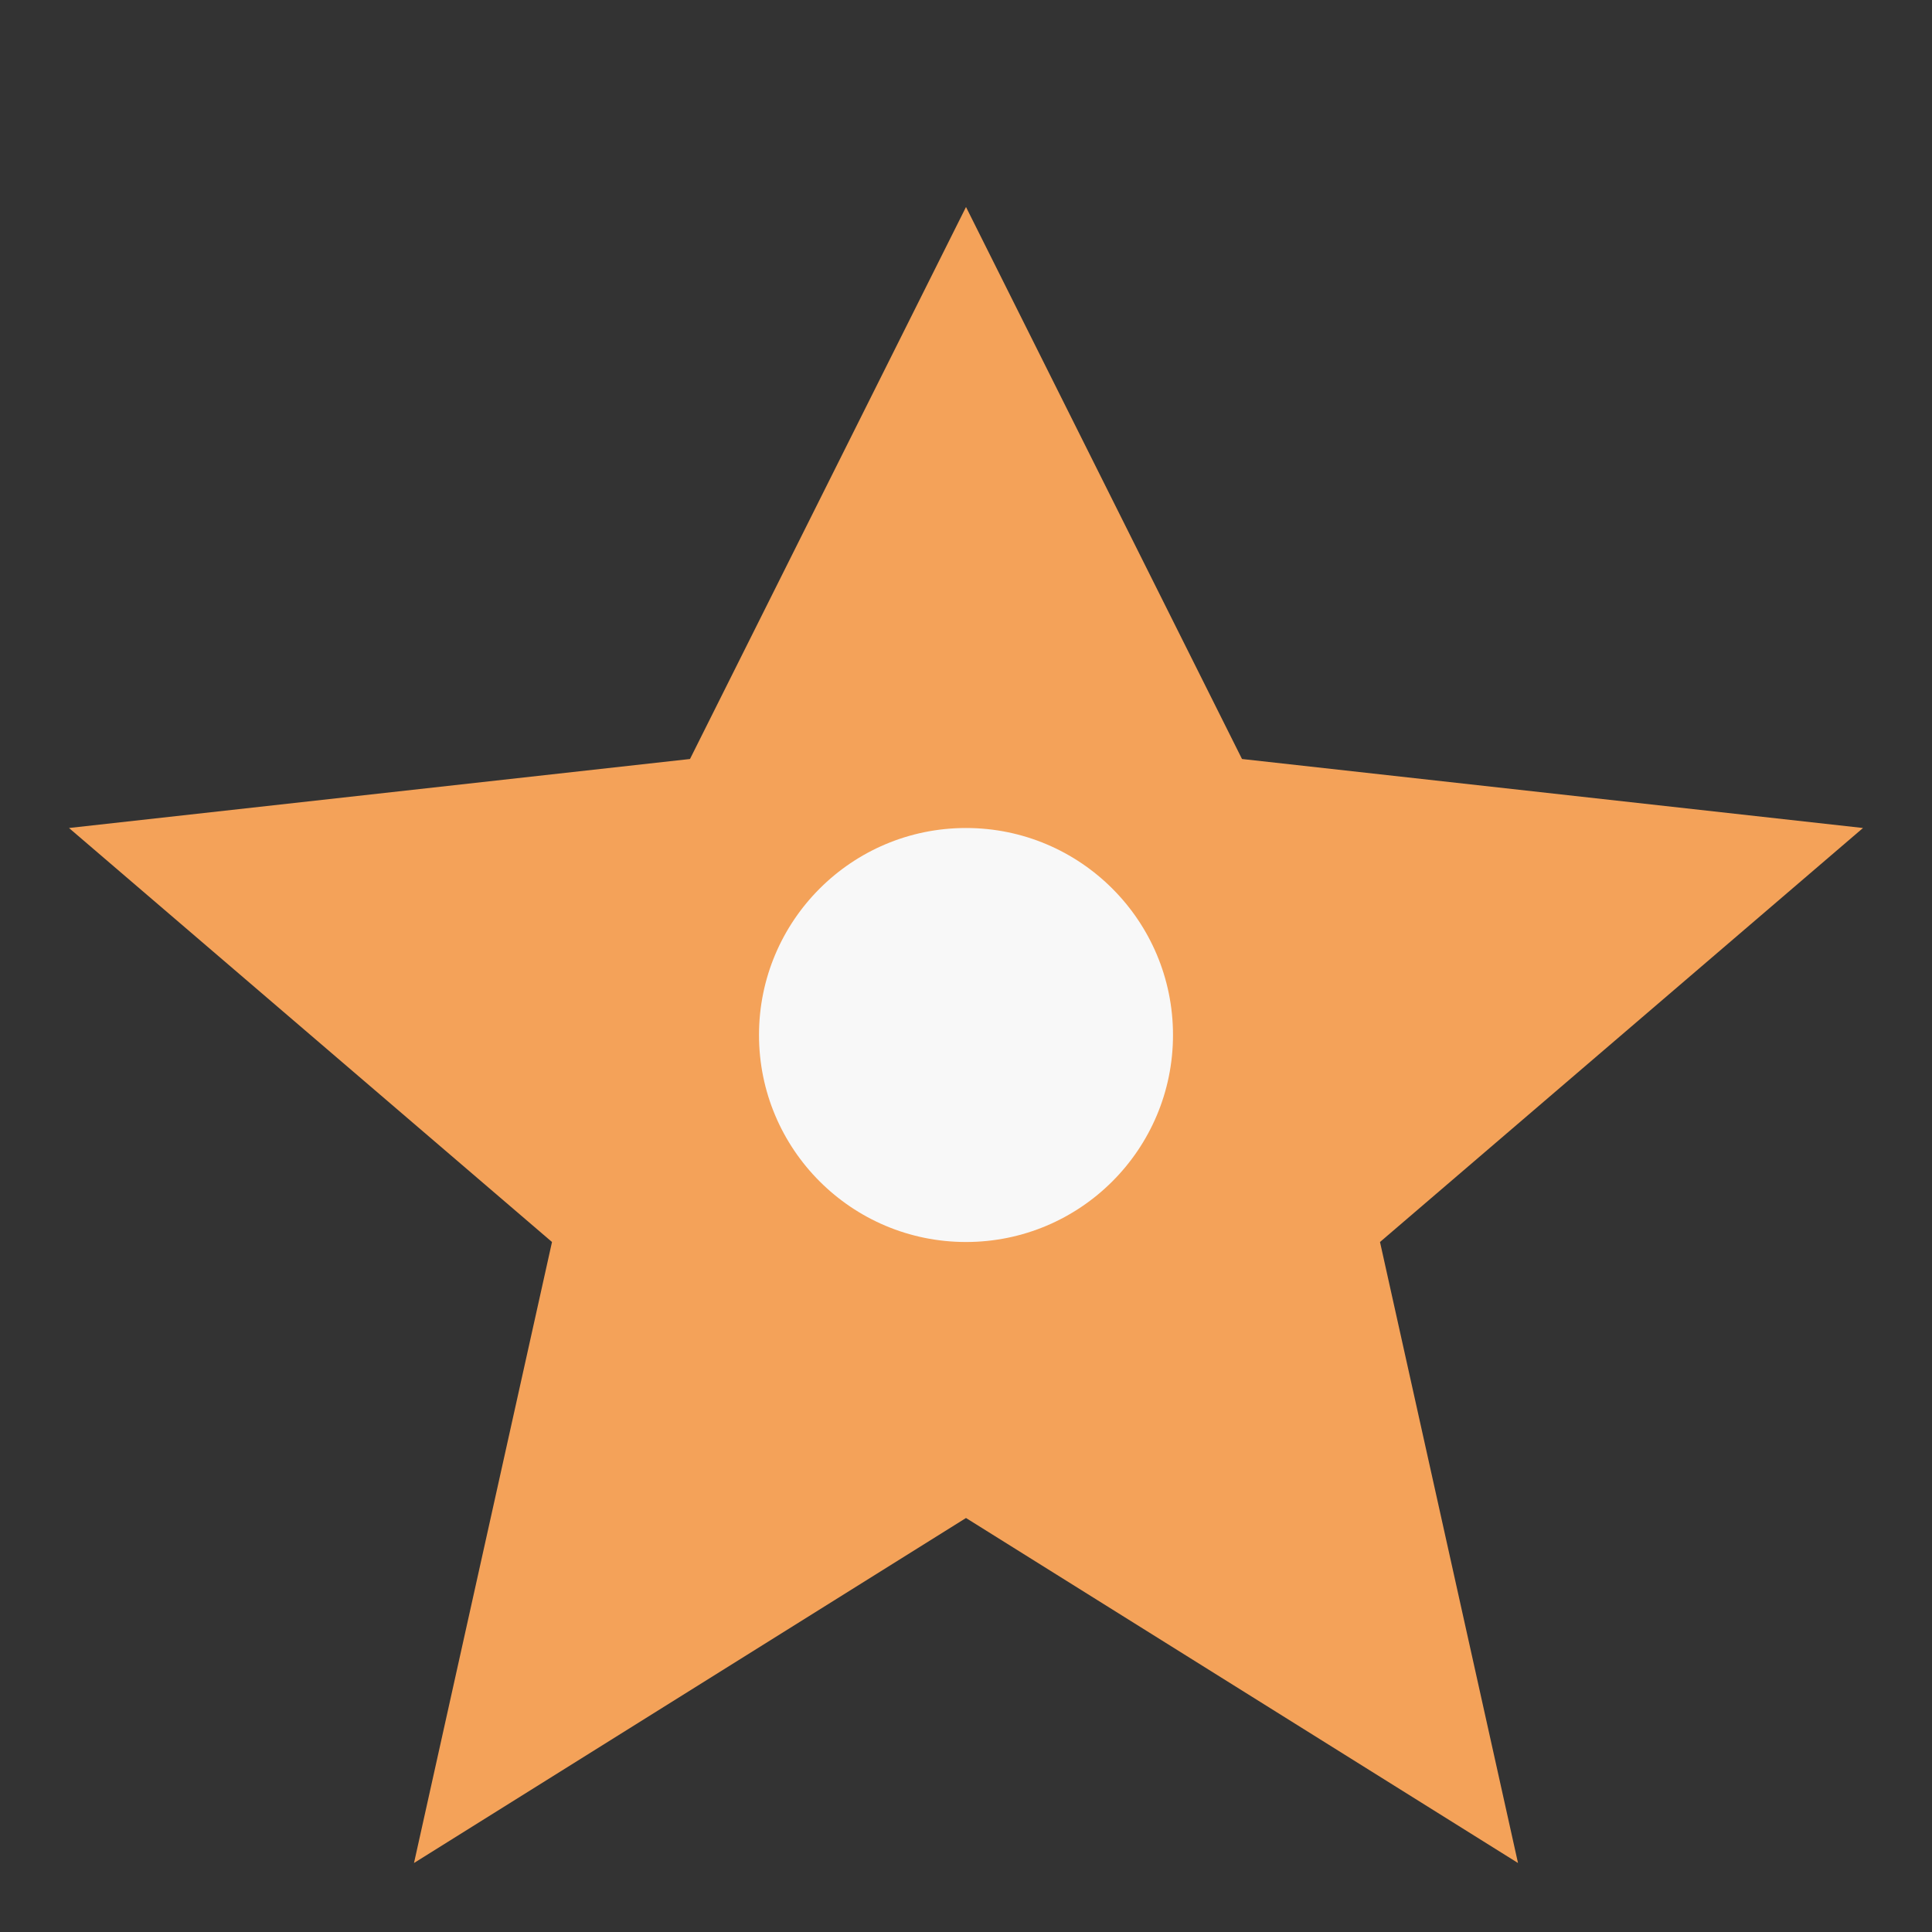 <?xml version="1.0" encoding="UTF-8"?>
<svg xmlns="http://www.w3.org/2000/svg" width="28" height="28" viewBox="0 0 28 28"><rect x="0" y="0" width="28" height="28" fill="#333333" stroke="none"/><polygon points="14,3 18,11 27,12 20,18 22,27 14,22 6,27 8,18 1,12 10,11" fill="#F4A259"/><circle cx="14" cy="15" r="3" fill="#F8F8F8"/></svg>